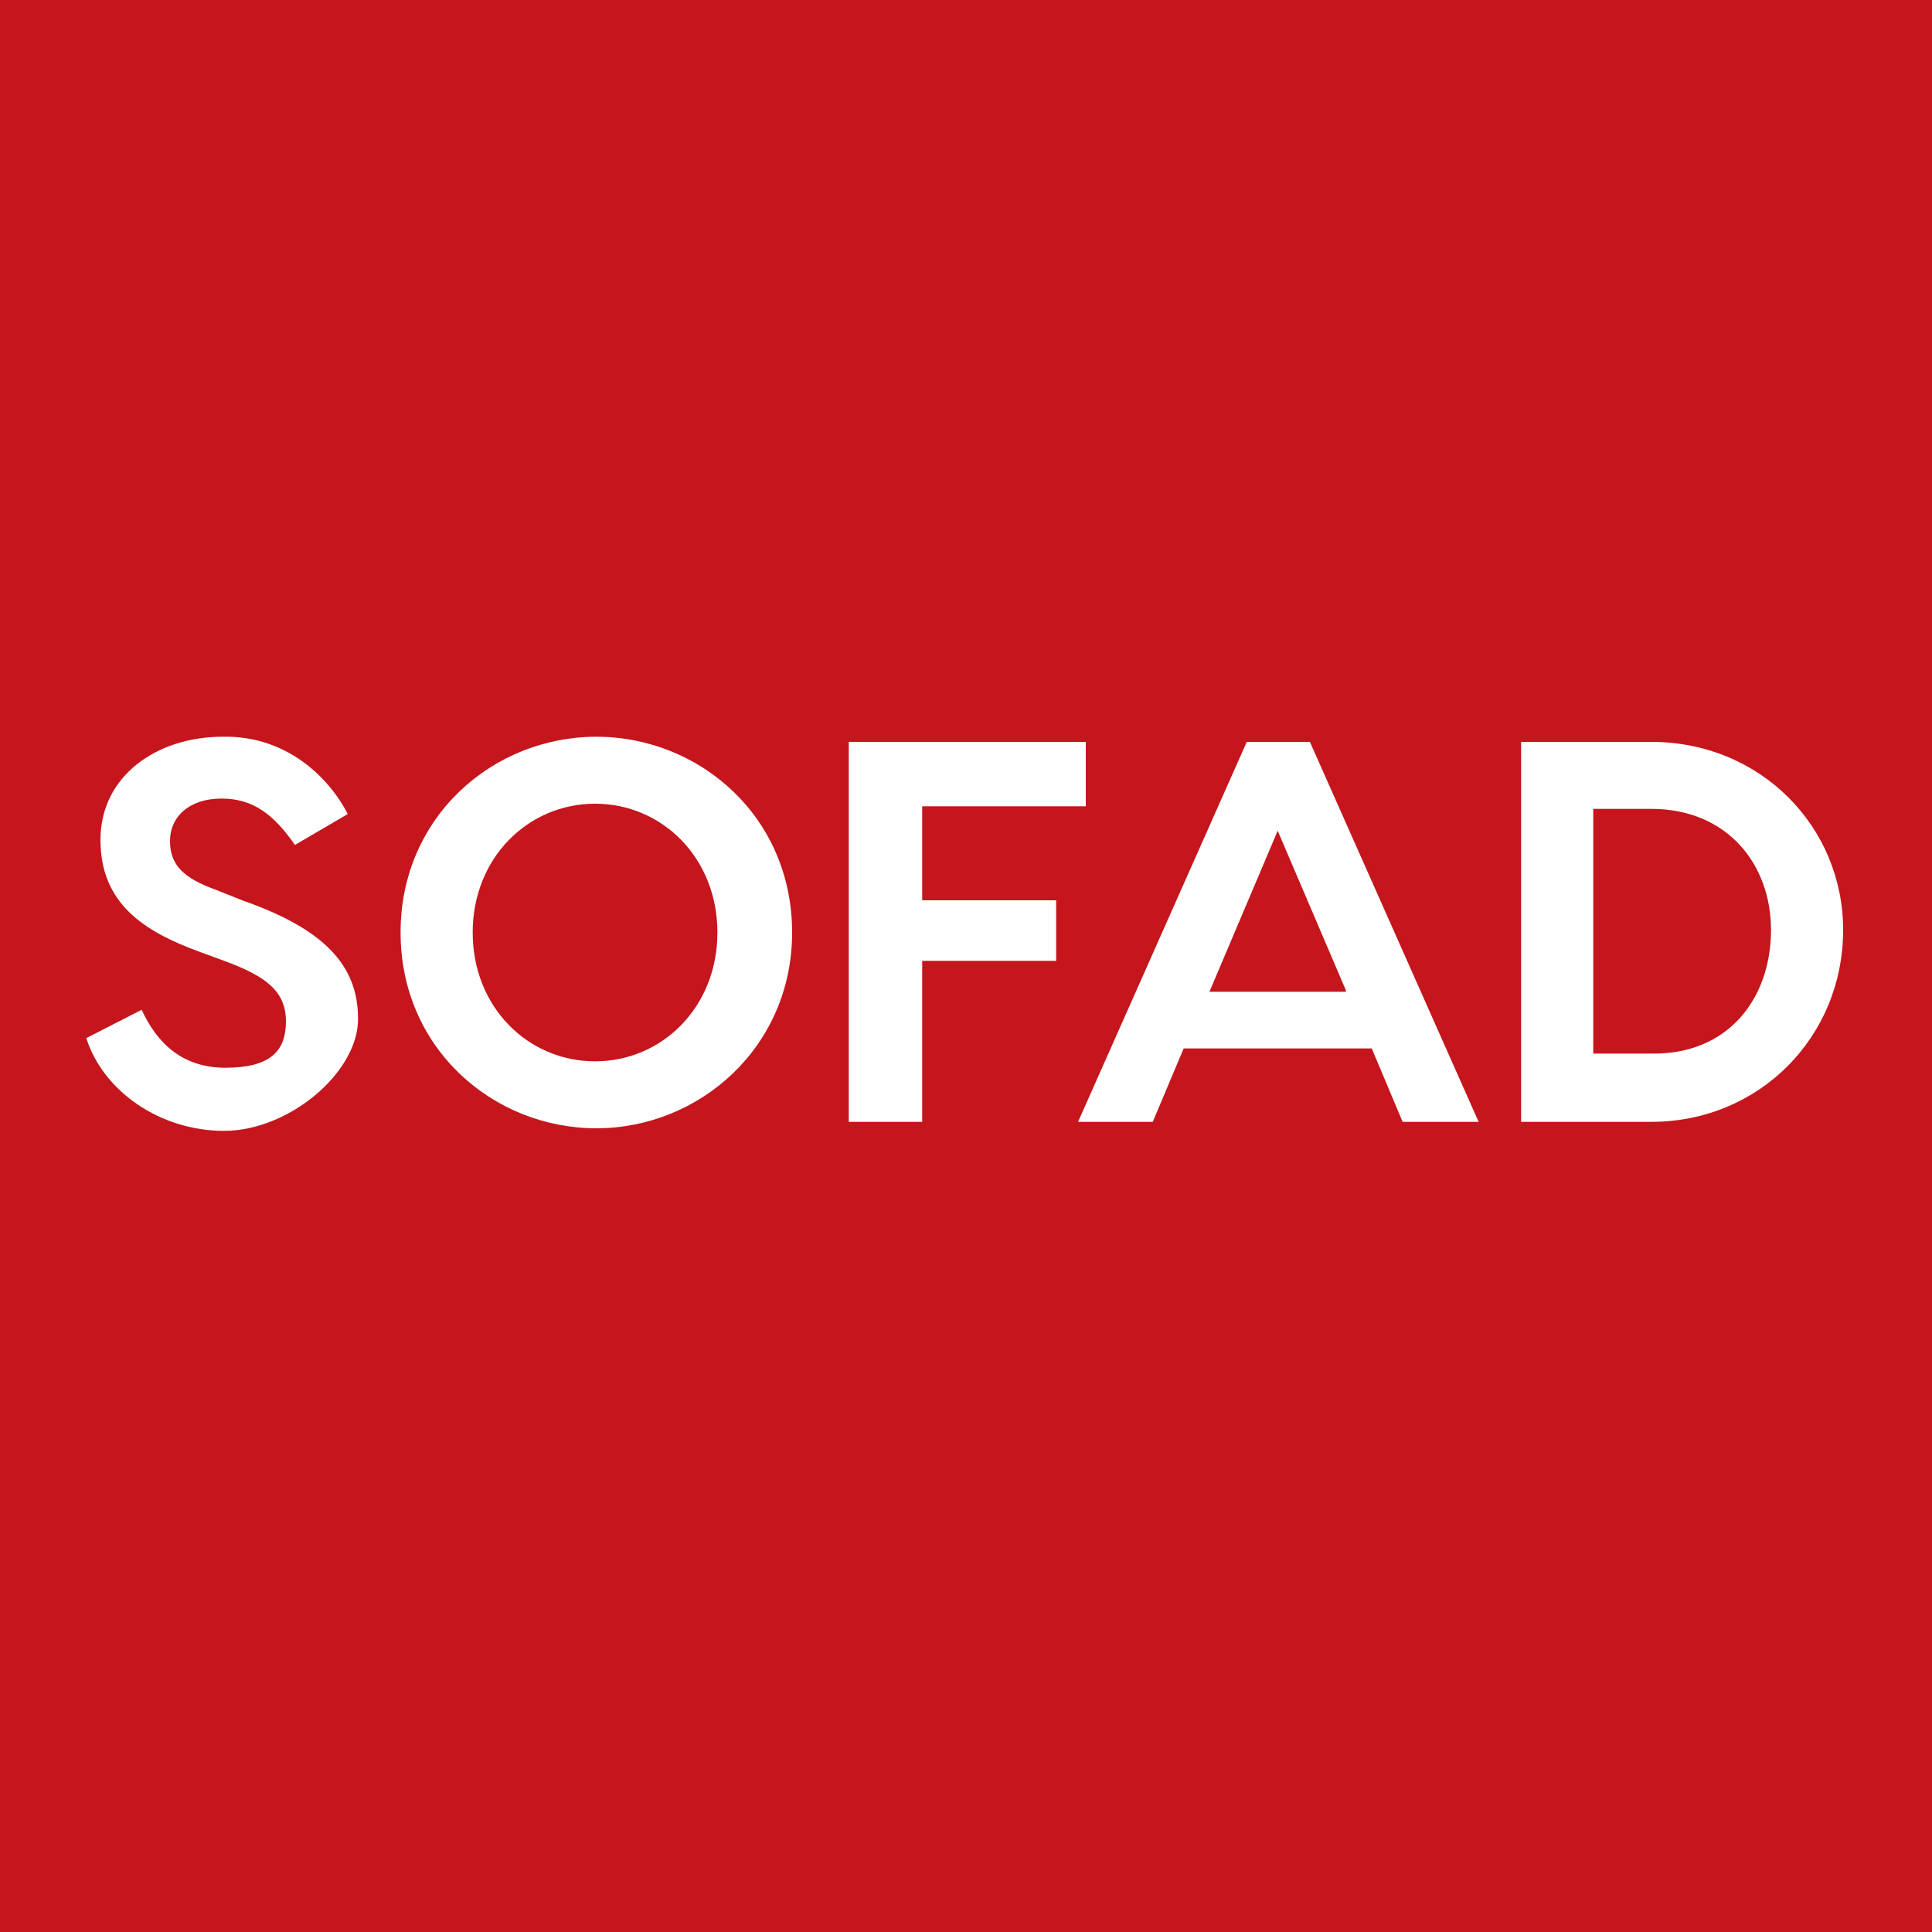 <?xml version="1.0" encoding="UTF-8"?> <svg xmlns="http://www.w3.org/2000/svg" id="Layer_1" viewBox="0 0 150 150"> <!-- Generator: Adobe Illustrator 29.0.0, SVG Export Plug-In . SVG Version: 2.1.0 Build 186) --> <defs> <style> .st0 { fill: #fff; } .st1 { fill: #c4161c; } </style> </defs> <g id="logo"> <g> <polygon class="st1" points="0 0 0 150 150 150 150 0 0 0"></polygon> <g> <path class="st0" d="M27,63.2l-4.1,2.4c-1.6-2.3-3.2-3.6-5.7-3.6s-4,1.4-4,3.3,1.1,2.9,3.6,3.8l2,.8c6.3,2.2,9,5,9,9.2s-5.4,8.7-10.4,8.7-9.4-3.1-10.7-7.2l4.3-2.2c1.1,2.4,3,4.5,6.5,4.5s4.7-1.3,4.7-3.6-1.5-3.5-4.8-4.7l-1.9-.7c-4.4-1.6-7.7-3.8-7.7-8.7s4.3-8,9.5-8c4.9-.1,8.2,3.1,9.7,6Z"></path> <path class="st0" d="M61.5,72.4c0,8.9-7.2,15.2-15.2,15.2s-15.2-6.2-15.2-15.2,7.2-15.2,15.2-15.2,15.2,6.2,15.2,15.2ZM55.7,72.4c0-5.8-4.3-10-9.5-10s-9.5,4.2-9.5,10,4.3,10,9.5,10c5.2,0,9.5-4.2,9.5-10Z"></path> <path class="st0" d="M71.6,62.6v7.3h10.4v4.7h-10.4v12.5h-5.7v-29.5h18.4v5h-12.7Z"></path> <path class="st0" d="M106.5,81.4h-14.6l-2.4,5.7h-5.8l13.1-29.5h4.9l13.1,29.5h-5.9l-2.4-5.7ZM104.5,76.9l-5.3-12.4-5.3,12.5h10.6Z"></path> <path class="st0" d="M143.1,72.2c0,8.3-6.5,14.9-14.9,14.9h-10.1v-29.5h10.1c8.5,0,14.9,6.6,14.9,14.6ZM137.5,72.2c0-5.1-3.4-9.4-9.3-9.4h-4.5v19h4.5c6,.1,9.3-4.3,9.3-9.6Z"></path> </g> </g> </g> </svg> 